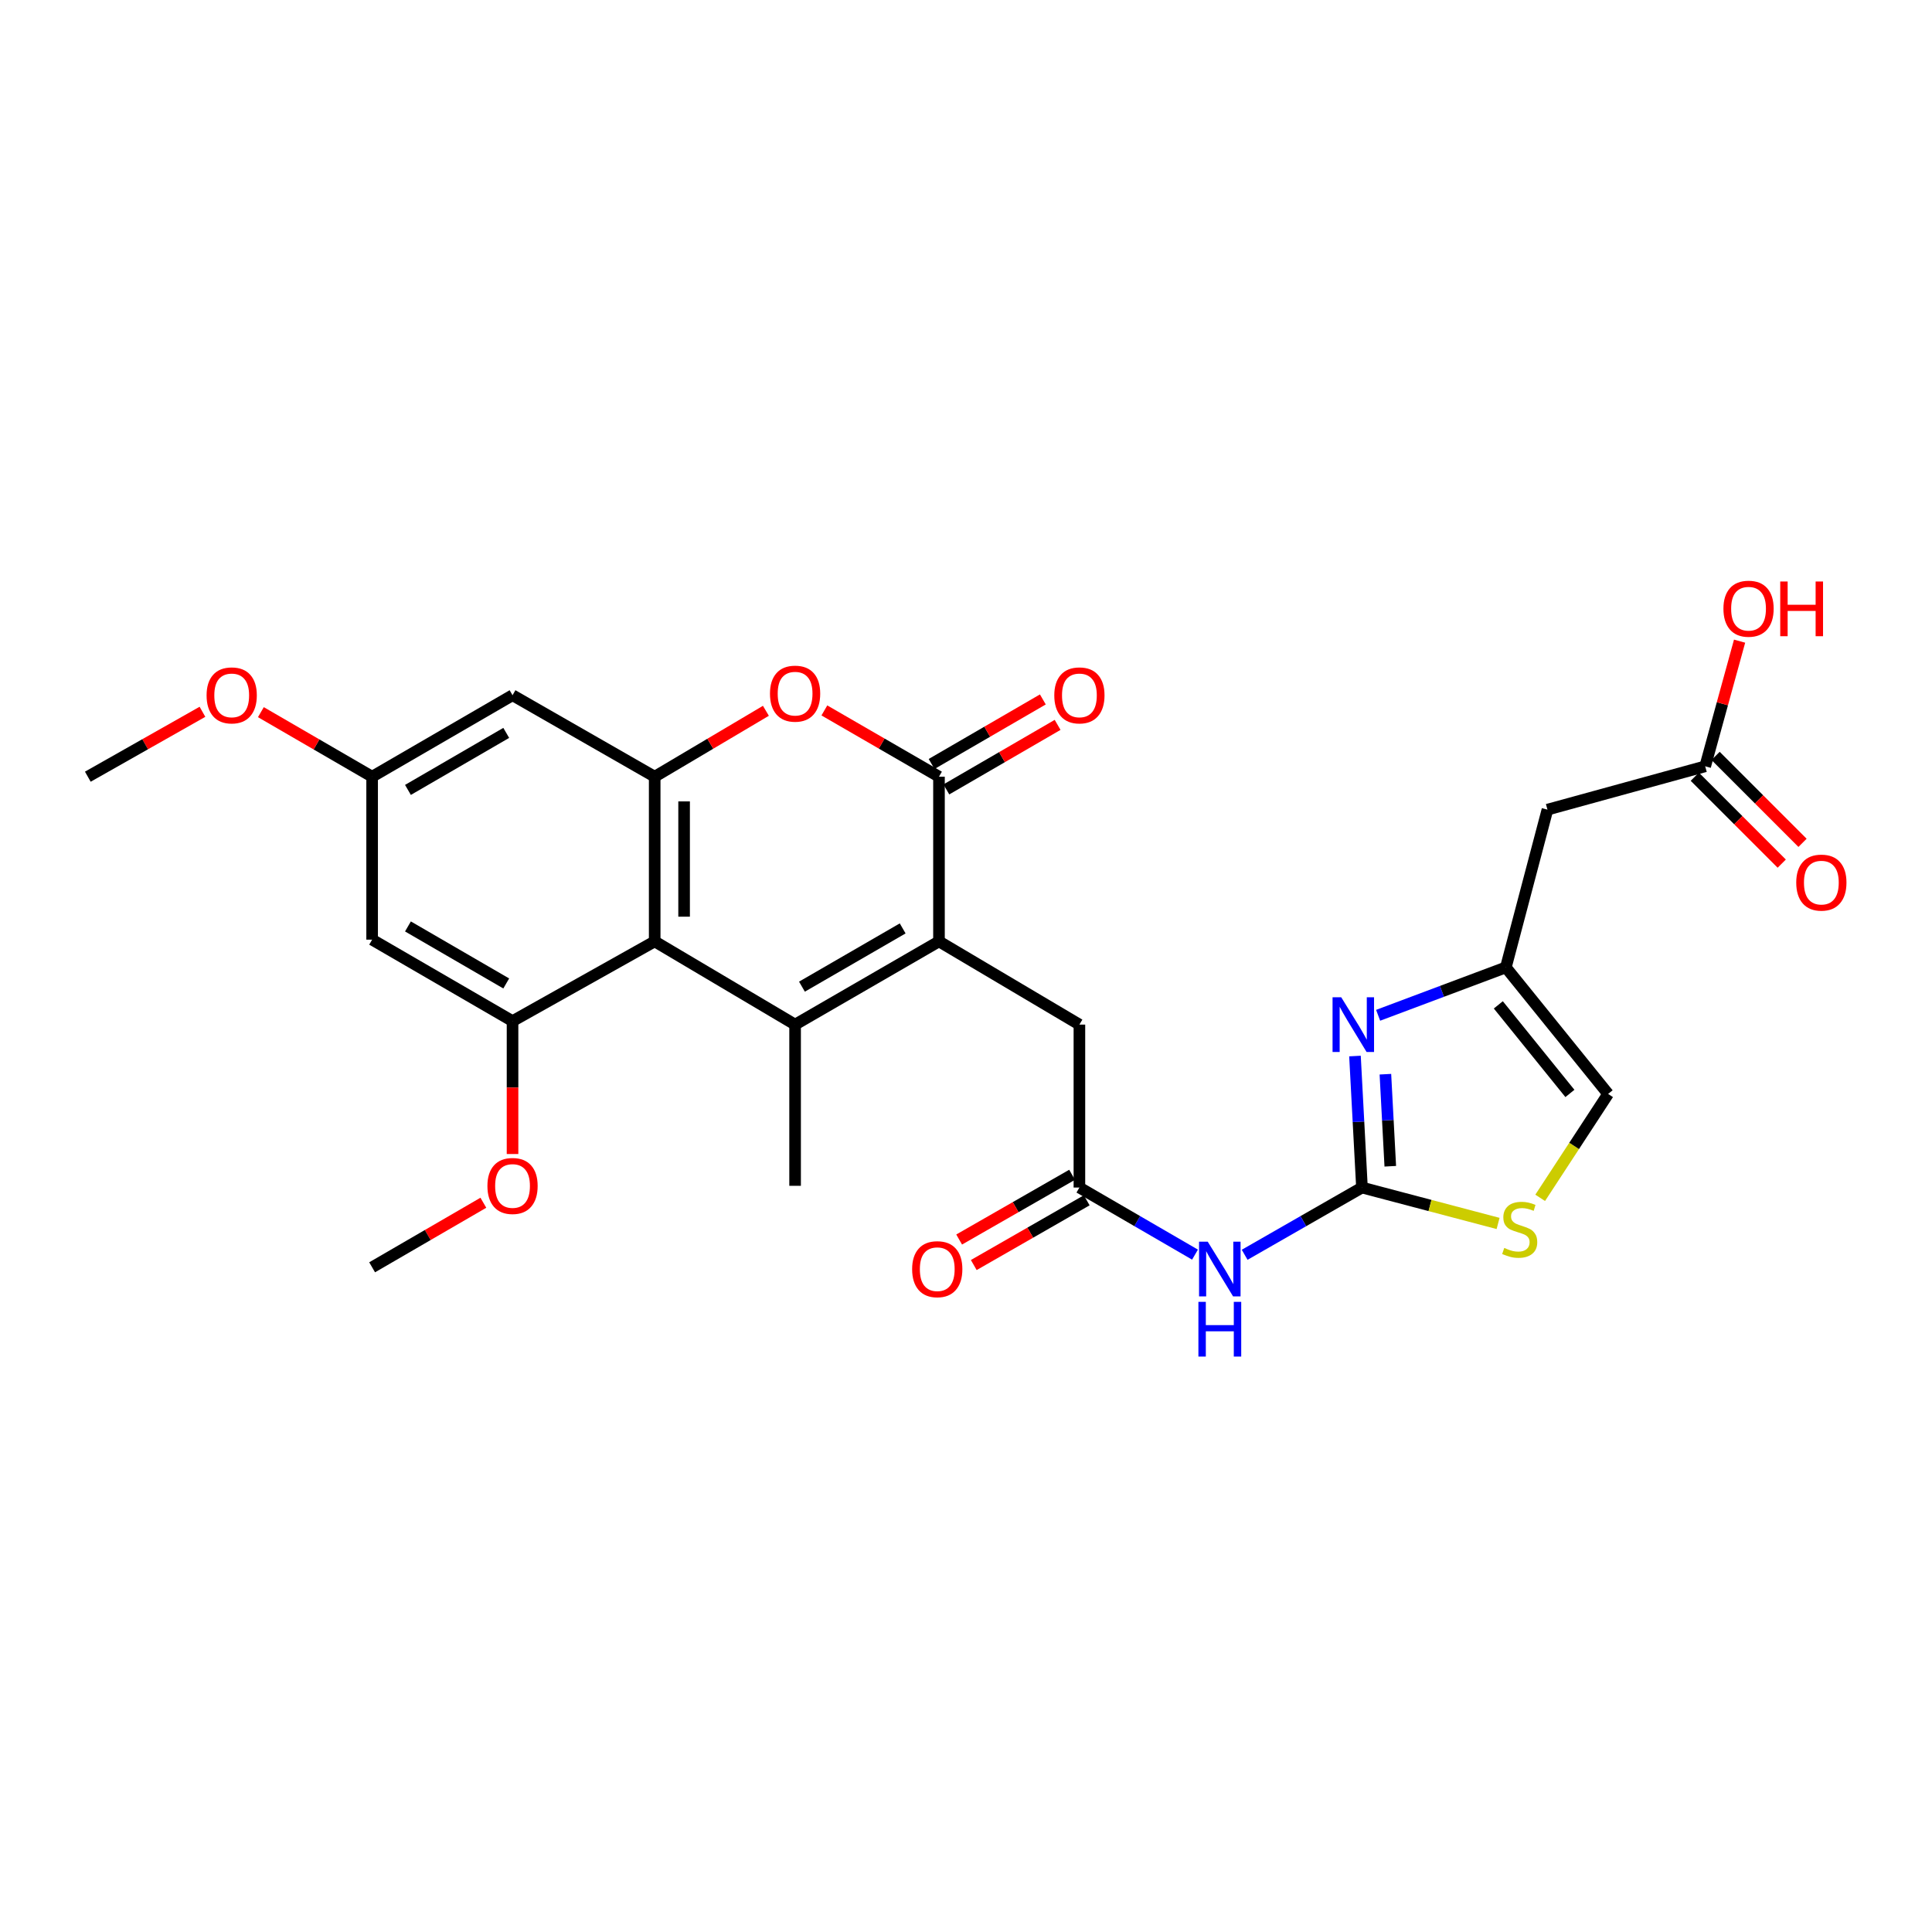 <?xml version='1.0' encoding='iso-8859-1'?>
<svg version='1.1' baseProfile='full'
              xmlns='http://www.w3.org/2000/svg'
                      xmlns:rdkit='http://www.rdkit.org/xml'
                      xmlns:xlink='http://www.w3.org/1999/xlink'
                  xml:space='preserve'
width='1000px' height='1000px' viewBox='0 0 1000 1000'>
<!-- END OF HEADER -->
<rect style='opacity:1.0;fill:#FFFFFF;stroke:none' width='1000' height='1000' x='0' y='0'> </rect>
<path class='bond-0' d='M 411.54,530.333 L 486.015,487.26' style='fill:none;fill-rule:evenodd;stroke:#000000;stroke-width:6px;stroke-linecap:butt;stroke-linejoin:miter;stroke-opacity:1' />
<path class='bond-0' d='M 415.089,510.694 L 467.222,480.543' style='fill:none;fill-rule:evenodd;stroke:#000000;stroke-width:6px;stroke-linecap:butt;stroke-linejoin:miter;stroke-opacity:1' />
<path class='bond-1' d='M 411.54,530.333 L 338.866,487.26' style='fill:none;fill-rule:evenodd;stroke:#000000;stroke-width:6px;stroke-linecap:butt;stroke-linejoin:miter;stroke-opacity:1' />
<path class='bond-2' d='M 411.54,530.333 L 411.54,613.773' style='fill:none;fill-rule:evenodd;stroke:#000000;stroke-width:6px;stroke-linecap:butt;stroke-linejoin:miter;stroke-opacity:1' />
<path class='bond-3' d='M 486.015,487.26 L 486.015,402.018' style='fill:none;fill-rule:evenodd;stroke:#000000;stroke-width:6px;stroke-linecap:butt;stroke-linejoin:miter;stroke-opacity:1' />
<path class='bond-4' d='M 486.015,487.26 L 558.698,530.333' style='fill:none;fill-rule:evenodd;stroke:#000000;stroke-width:6px;stroke-linecap:butt;stroke-linejoin:miter;stroke-opacity:1' />
<path class='bond-5' d='M 338.866,487.26 L 338.866,402.018' style='fill:none;fill-rule:evenodd;stroke:#000000;stroke-width:6px;stroke-linecap:butt;stroke-linejoin:miter;stroke-opacity:1' />
<path class='bond-5' d='M 354.089,474.474 L 354.089,414.804' style='fill:none;fill-rule:evenodd;stroke:#000000;stroke-width:6px;stroke-linecap:butt;stroke-linejoin:miter;stroke-opacity:1' />
<path class='bond-6' d='M 338.866,487.26 L 265.287,528.532' style='fill:none;fill-rule:evenodd;stroke:#000000;stroke-width:6px;stroke-linecap:butt;stroke-linejoin:miter;stroke-opacity:1' />
<path class='bond-7' d='M 489.835,408.602 L 518.626,391.898' style='fill:none;fill-rule:evenodd;stroke:#000000;stroke-width:6px;stroke-linecap:butt;stroke-linejoin:miter;stroke-opacity:1' />
<path class='bond-7' d='M 518.626,391.898 L 547.417,375.195' style='fill:none;fill-rule:evenodd;stroke:#FF0000;stroke-width:6px;stroke-linecap:butt;stroke-linejoin:miter;stroke-opacity:1' />
<path class='bond-7' d='M 482.195,395.434 L 510.986,378.731' style='fill:none;fill-rule:evenodd;stroke:#000000;stroke-width:6px;stroke-linecap:butt;stroke-linejoin:miter;stroke-opacity:1' />
<path class='bond-7' d='M 510.986,378.731 L 539.777,362.027' style='fill:none;fill-rule:evenodd;stroke:#FF0000;stroke-width:6px;stroke-linecap:butt;stroke-linejoin:miter;stroke-opacity:1' />
<path class='bond-8' d='M 486.015,402.018 L 456.353,384.866' style='fill:none;fill-rule:evenodd;stroke:#000000;stroke-width:6px;stroke-linecap:butt;stroke-linejoin:miter;stroke-opacity:1' />
<path class='bond-8' d='M 456.353,384.866 L 426.69,367.714' style='fill:none;fill-rule:evenodd;stroke:#FF0000;stroke-width:6px;stroke-linecap:butt;stroke-linejoin:miter;stroke-opacity:1' />
<path class='bond-9' d='M 704.951,614.67 L 674.591,632.072' style='fill:none;fill-rule:evenodd;stroke:#000000;stroke-width:6px;stroke-linecap:butt;stroke-linejoin:miter;stroke-opacity:1' />
<path class='bond-9' d='M 674.591,632.072 L 644.232,649.475' style='fill:none;fill-rule:evenodd;stroke:#0000FF;stroke-width:6px;stroke-linecap:butt;stroke-linejoin:miter;stroke-opacity:1' />
<path class='bond-10' d='M 704.951,614.67 L 703.142,580.637' style='fill:none;fill-rule:evenodd;stroke:#000000;stroke-width:6px;stroke-linecap:butt;stroke-linejoin:miter;stroke-opacity:1' />
<path class='bond-10' d='M 703.142,580.637 L 701.333,546.605' style='fill:none;fill-rule:evenodd;stroke:#0000FF;stroke-width:6px;stroke-linecap:butt;stroke-linejoin:miter;stroke-opacity:1' />
<path class='bond-10' d='M 719.61,603.652 L 718.344,579.829' style='fill:none;fill-rule:evenodd;stroke:#000000;stroke-width:6px;stroke-linecap:butt;stroke-linejoin:miter;stroke-opacity:1' />
<path class='bond-10' d='M 718.344,579.829 L 717.078,556.006' style='fill:none;fill-rule:evenodd;stroke:#0000FF;stroke-width:6px;stroke-linecap:butt;stroke-linejoin:miter;stroke-opacity:1' />
<path class='bond-11' d='M 704.951,614.67 L 740.179,623.964' style='fill:none;fill-rule:evenodd;stroke:#000000;stroke-width:6px;stroke-linecap:butt;stroke-linejoin:miter;stroke-opacity:1' />
<path class='bond-11' d='M 740.179,623.964 L 775.407,633.258' style='fill:none;fill-rule:evenodd;stroke:#CCCC00;stroke-width:6px;stroke-linecap:butt;stroke-linejoin:miter;stroke-opacity:1' />
<path class='bond-12' d='M 338.866,402.018 L 367.647,384.963' style='fill:none;fill-rule:evenodd;stroke:#000000;stroke-width:6px;stroke-linecap:butt;stroke-linejoin:miter;stroke-opacity:1' />
<path class='bond-12' d='M 367.647,384.963 L 396.428,367.908' style='fill:none;fill-rule:evenodd;stroke:#FF0000;stroke-width:6px;stroke-linecap:butt;stroke-linejoin:miter;stroke-opacity:1' />
<path class='bond-13' d='M 338.866,402.018 L 265.287,359.85' style='fill:none;fill-rule:evenodd;stroke:#000000;stroke-width:6px;stroke-linecap:butt;stroke-linejoin:miter;stroke-opacity:1' />
<path class='bond-14' d='M 713.316,525.515 L 746.371,513.119' style='fill:none;fill-rule:evenodd;stroke:#0000FF;stroke-width:6px;stroke-linecap:butt;stroke-linejoin:miter;stroke-opacity:1' />
<path class='bond-14' d='M 746.371,513.119 L 779.426,500.724' style='fill:none;fill-rule:evenodd;stroke:#000000;stroke-width:6px;stroke-linecap:butt;stroke-linejoin:miter;stroke-opacity:1' />
<path class='bond-15' d='M 618.531,649.395 L 588.614,632.032' style='fill:none;fill-rule:evenodd;stroke:#0000FF;stroke-width:6px;stroke-linecap:butt;stroke-linejoin:miter;stroke-opacity:1' />
<path class='bond-15' d='M 588.614,632.032 L 558.698,614.67' style='fill:none;fill-rule:evenodd;stroke:#000000;stroke-width:6px;stroke-linecap:butt;stroke-linejoin:miter;stroke-opacity:1' />
<path class='bond-16' d='M 265.287,528.532 L 192.613,486.363' style='fill:none;fill-rule:evenodd;stroke:#000000;stroke-width:6px;stroke-linecap:butt;stroke-linejoin:miter;stroke-opacity:1' />
<path class='bond-16' d='M 262.026,509.039 L 211.154,479.521' style='fill:none;fill-rule:evenodd;stroke:#000000;stroke-width:6px;stroke-linecap:butt;stroke-linejoin:miter;stroke-opacity:1' />
<path class='bond-17' d='M 265.287,528.532 L 265.287,562.927' style='fill:none;fill-rule:evenodd;stroke:#000000;stroke-width:6px;stroke-linecap:butt;stroke-linejoin:miter;stroke-opacity:1' />
<path class='bond-17' d='M 265.287,562.927 L 265.287,597.322' style='fill:none;fill-rule:evenodd;stroke:#FF0000;stroke-width:6px;stroke-linecap:butt;stroke-linejoin:miter;stroke-opacity:1' />
<path class='bond-18' d='M 779.426,500.724 L 800.959,419.068' style='fill:none;fill-rule:evenodd;stroke:#000000;stroke-width:6px;stroke-linecap:butt;stroke-linejoin:miter;stroke-opacity:1' />
<path class='bond-19' d='M 779.426,500.724 L 832.361,566.218' style='fill:none;fill-rule:evenodd;stroke:#000000;stroke-width:6px;stroke-linecap:butt;stroke-linejoin:miter;stroke-opacity:1' />
<path class='bond-19' d='M 775.527,520.117 L 812.581,565.963' style='fill:none;fill-rule:evenodd;stroke:#000000;stroke-width:6px;stroke-linecap:butt;stroke-linejoin:miter;stroke-opacity:1' />
<path class='bond-20' d='M 797.197,620 L 814.779,593.109' style='fill:none;fill-rule:evenodd;stroke:#CCCC00;stroke-width:6px;stroke-linecap:butt;stroke-linejoin:miter;stroke-opacity:1' />
<path class='bond-20' d='M 814.779,593.109 L 832.361,566.218' style='fill:none;fill-rule:evenodd;stroke:#000000;stroke-width:6px;stroke-linecap:butt;stroke-linejoin:miter;stroke-opacity:1' />
<path class='bond-21' d='M 558.698,614.67 L 558.698,530.333' style='fill:none;fill-rule:evenodd;stroke:#000000;stroke-width:6px;stroke-linecap:butt;stroke-linejoin:miter;stroke-opacity:1' />
<path class='bond-22' d='M 554.912,608.066 L 525.683,624.821' style='fill:none;fill-rule:evenodd;stroke:#000000;stroke-width:6px;stroke-linecap:butt;stroke-linejoin:miter;stroke-opacity:1' />
<path class='bond-22' d='M 525.683,624.821 L 496.454,641.576' style='fill:none;fill-rule:evenodd;stroke:#FF0000;stroke-width:6px;stroke-linecap:butt;stroke-linejoin:miter;stroke-opacity:1' />
<path class='bond-22' d='M 562.483,621.274 L 533.254,638.028' style='fill:none;fill-rule:evenodd;stroke:#000000;stroke-width:6px;stroke-linecap:butt;stroke-linejoin:miter;stroke-opacity:1' />
<path class='bond-22' d='M 533.254,638.028 L 504.024,654.783' style='fill:none;fill-rule:evenodd;stroke:#FF0000;stroke-width:6px;stroke-linecap:butt;stroke-linejoin:miter;stroke-opacity:1' />
<path class='bond-23' d='M 800.959,419.068 L 882.606,396.639' style='fill:none;fill-rule:evenodd;stroke:#000000;stroke-width:6px;stroke-linecap:butt;stroke-linejoin:miter;stroke-opacity:1' />
<path class='bond-24' d='M 265.287,359.85 L 192.613,402.018' style='fill:none;fill-rule:evenodd;stroke:#000000;stroke-width:6px;stroke-linecap:butt;stroke-linejoin:miter;stroke-opacity:1' />
<path class='bond-24' d='M 262.026,379.342 L 211.154,408.86' style='fill:none;fill-rule:evenodd;stroke:#000000;stroke-width:6px;stroke-linecap:butt;stroke-linejoin:miter;stroke-opacity:1' />
<path class='bond-25' d='M 192.613,486.363 L 192.613,402.018' style='fill:none;fill-rule:evenodd;stroke:#000000;stroke-width:6px;stroke-linecap:butt;stroke-linejoin:miter;stroke-opacity:1' />
<path class='bond-26' d='M 877.224,402.022 L 899.723,424.518' style='fill:none;fill-rule:evenodd;stroke:#000000;stroke-width:6px;stroke-linecap:butt;stroke-linejoin:miter;stroke-opacity:1' />
<path class='bond-26' d='M 899.723,424.518 L 922.222,447.013' style='fill:none;fill-rule:evenodd;stroke:#FF0000;stroke-width:6px;stroke-linecap:butt;stroke-linejoin:miter;stroke-opacity:1' />
<path class='bond-26' d='M 887.988,391.257 L 910.487,413.752' style='fill:none;fill-rule:evenodd;stroke:#000000;stroke-width:6px;stroke-linecap:butt;stroke-linejoin:miter;stroke-opacity:1' />
<path class='bond-26' d='M 910.487,413.752 L 932.986,436.248' style='fill:none;fill-rule:evenodd;stroke:#FF0000;stroke-width:6px;stroke-linecap:butt;stroke-linejoin:miter;stroke-opacity:1' />
<path class='bond-27' d='M 882.606,396.639 L 891.506,364.25' style='fill:none;fill-rule:evenodd;stroke:#000000;stroke-width:6px;stroke-linecap:butt;stroke-linejoin:miter;stroke-opacity:1' />
<path class='bond-27' d='M 891.506,364.25 L 900.406,331.861' style='fill:none;fill-rule:evenodd;stroke:#FF0000;stroke-width:6px;stroke-linecap:butt;stroke-linejoin:miter;stroke-opacity:1' />
<path class='bond-28' d='M 192.613,402.018 L 163.822,385.314' style='fill:none;fill-rule:evenodd;stroke:#000000;stroke-width:6px;stroke-linecap:butt;stroke-linejoin:miter;stroke-opacity:1' />
<path class='bond-28' d='M 163.822,385.314 L 135.031,368.611' style='fill:none;fill-rule:evenodd;stroke:#FF0000;stroke-width:6px;stroke-linecap:butt;stroke-linejoin:miter;stroke-opacity:1' />
<path class='bond-29' d='M 250.186,622.537 L 221.399,639.244' style='fill:none;fill-rule:evenodd;stroke:#FF0000;stroke-width:6px;stroke-linecap:butt;stroke-linejoin:miter;stroke-opacity:1' />
<path class='bond-29' d='M 221.399,639.244 L 192.613,655.95' style='fill:none;fill-rule:evenodd;stroke:#000000;stroke-width:6px;stroke-linecap:butt;stroke-linejoin:miter;stroke-opacity:1' />
<path class='bond-30' d='M 104.79,368.422 L 75.123,385.22' style='fill:none;fill-rule:evenodd;stroke:#FF0000;stroke-width:6px;stroke-linecap:butt;stroke-linejoin:miter;stroke-opacity:1' />
<path class='bond-30' d='M 75.123,385.22 L 45.455,402.018' style='fill:none;fill-rule:evenodd;stroke:#000000;stroke-width:6px;stroke-linecap:butt;stroke-linejoin:miter;stroke-opacity:1' />
<path  class='atom-6' d='M 398.54 359.033
Q 398.54 352.233, 401.9 348.433
Q 405.26 344.633, 411.54 344.633
Q 417.82 344.633, 421.18 348.433
Q 424.54 352.233, 424.54 359.033
Q 424.54 365.913, 421.14 369.833
Q 417.74 373.713, 411.54 373.713
Q 405.3 373.713, 401.9 369.833
Q 398.54 365.953, 398.54 359.033
M 411.54 370.513
Q 415.86 370.513, 418.18 367.633
Q 420.54 364.713, 420.54 359.033
Q 420.54 353.473, 418.18 350.673
Q 415.86 347.833, 411.54 347.833
Q 407.22 347.833, 404.86 350.633
Q 402.54 353.433, 402.54 359.033
Q 402.54 364.753, 404.86 367.633
Q 407.22 370.513, 411.54 370.513
' fill='#FF0000'/>
<path  class='atom-7' d='M 694.208 516.173
L 703.488 531.173
Q 704.408 532.653, 705.888 535.333
Q 707.368 538.013, 707.448 538.173
L 707.448 516.173
L 711.208 516.173
L 711.208 544.493
L 707.328 544.493
L 697.368 528.093
Q 696.208 526.173, 694.968 523.973
Q 693.768 521.773, 693.408 521.093
L 693.408 544.493
L 689.728 544.493
L 689.728 516.173
L 694.208 516.173
' fill='#0000FF'/>
<path  class='atom-8' d='M 625.112 642.687
L 634.392 657.687
Q 635.312 659.167, 636.792 661.847
Q 638.272 664.527, 638.352 664.687
L 638.352 642.687
L 642.112 642.687
L 642.112 671.007
L 638.232 671.007
L 628.272 654.607
Q 627.112 652.687, 625.872 650.487
Q 624.672 648.287, 624.312 647.607
L 624.312 671.007
L 620.632 671.007
L 620.632 642.687
L 625.112 642.687
' fill='#0000FF'/>
<path  class='atom-8' d='M 620.292 673.839
L 624.132 673.839
L 624.132 685.879
L 638.612 685.879
L 638.612 673.839
L 642.452 673.839
L 642.452 702.159
L 638.612 702.159
L 638.612 689.079
L 624.132 689.079
L 624.132 702.159
L 620.292 702.159
L 620.292 673.839
' fill='#0000FF'/>
<path  class='atom-11' d='M 778.598 645.931
Q 778.918 646.051, 780.238 646.611
Q 781.558 647.171, 782.998 647.531
Q 784.478 647.851, 785.918 647.851
Q 788.598 647.851, 790.158 646.571
Q 791.718 645.251, 791.718 642.971
Q 791.718 641.411, 790.918 640.451
Q 790.158 639.491, 788.958 638.971
Q 787.758 638.451, 785.758 637.851
Q 783.238 637.091, 781.718 636.371
Q 780.238 635.651, 779.158 634.131
Q 778.118 632.611, 778.118 630.051
Q 778.118 626.491, 780.518 624.291
Q 782.958 622.091, 787.758 622.091
Q 791.038 622.091, 794.758 623.651
L 793.838 626.731
Q 790.438 625.331, 787.878 625.331
Q 785.118 625.331, 783.598 626.491
Q 782.078 627.611, 782.118 629.571
Q 782.118 631.091, 782.878 632.011
Q 783.678 632.931, 784.798 633.451
Q 785.958 633.971, 787.878 634.571
Q 790.438 635.371, 791.958 636.171
Q 793.478 636.971, 794.558 638.611
Q 795.678 640.211, 795.678 642.971
Q 795.678 646.891, 793.038 649.011
Q 790.438 651.091, 786.078 651.091
Q 783.558 651.091, 781.638 650.531
Q 779.758 650.011, 777.518 649.091
L 778.598 645.931
' fill='#CCCC00'/>
<path  class='atom-20' d='M 545.698 359.93
Q 545.698 353.13, 549.058 349.33
Q 552.418 345.53, 558.698 345.53
Q 564.978 345.53, 568.338 349.33
Q 571.698 353.13, 571.698 359.93
Q 571.698 366.81, 568.298 370.73
Q 564.898 374.61, 558.698 374.61
Q 552.458 374.61, 549.058 370.73
Q 545.698 366.85, 545.698 359.93
M 558.698 371.41
Q 563.018 371.41, 565.338 368.53
Q 567.698 365.61, 567.698 359.93
Q 567.698 354.37, 565.338 351.57
Q 563.018 348.73, 558.698 348.73
Q 554.378 348.73, 552.018 351.53
Q 549.698 354.33, 549.698 359.93
Q 549.698 365.65, 552.018 368.53
Q 554.378 371.41, 558.698 371.41
' fill='#FF0000'/>
<path  class='atom-21' d='M 472.119 656.927
Q 472.119 650.127, 475.479 646.327
Q 478.839 642.527, 485.119 642.527
Q 491.399 642.527, 494.759 646.327
Q 498.119 650.127, 498.119 656.927
Q 498.119 663.807, 494.719 667.727
Q 491.319 671.607, 485.119 671.607
Q 478.879 671.607, 475.479 667.727
Q 472.119 663.847, 472.119 656.927
M 485.119 668.407
Q 489.439 668.407, 491.759 665.527
Q 494.119 662.607, 494.119 656.927
Q 494.119 651.367, 491.759 648.567
Q 489.439 645.727, 485.119 645.727
Q 480.799 645.727, 478.439 648.527
Q 476.119 651.327, 476.119 656.927
Q 476.119 662.647, 478.439 665.527
Q 480.799 668.407, 485.119 668.407
' fill='#FF0000'/>
<path  class='atom-22' d='M 929.729 456.834
Q 929.729 450.034, 933.089 446.234
Q 936.449 442.434, 942.729 442.434
Q 949.009 442.434, 952.369 446.234
Q 955.729 450.034, 955.729 456.834
Q 955.729 463.714, 952.329 467.634
Q 948.929 471.514, 942.729 471.514
Q 936.489 471.514, 933.089 467.634
Q 929.729 463.754, 929.729 456.834
M 942.729 468.314
Q 947.049 468.314, 949.369 465.434
Q 951.729 462.514, 951.729 456.834
Q 951.729 451.274, 949.369 448.474
Q 947.049 445.634, 942.729 445.634
Q 938.409 445.634, 936.049 448.434
Q 933.729 451.234, 933.729 456.834
Q 933.729 462.554, 936.049 465.434
Q 938.409 468.314, 942.729 468.314
' fill='#FF0000'/>
<path  class='atom-23' d='M 252.287 613.853
Q 252.287 607.053, 255.647 603.253
Q 259.007 599.453, 265.287 599.453
Q 271.567 599.453, 274.927 603.253
Q 278.287 607.053, 278.287 613.853
Q 278.287 620.733, 274.887 624.653
Q 271.487 628.533, 265.287 628.533
Q 259.047 628.533, 255.647 624.653
Q 252.287 620.773, 252.287 613.853
M 265.287 625.333
Q 269.607 625.333, 271.927 622.453
Q 274.287 619.533, 274.287 613.853
Q 274.287 608.293, 271.927 605.493
Q 269.607 602.653, 265.287 602.653
Q 260.967 602.653, 258.607 605.453
Q 256.287 608.253, 256.287 613.853
Q 256.287 619.573, 258.607 622.453
Q 260.967 625.333, 265.287 625.333
' fill='#FF0000'/>
<path  class='atom-25' d='M 892.043 315.063
Q 892.043 308.263, 895.403 304.463
Q 898.763 300.663, 905.043 300.663
Q 911.323 300.663, 914.683 304.463
Q 918.043 308.263, 918.043 315.063
Q 918.043 321.943, 914.643 325.863
Q 911.243 329.743, 905.043 329.743
Q 898.803 329.743, 895.403 325.863
Q 892.043 321.983, 892.043 315.063
M 905.043 326.543
Q 909.363 326.543, 911.683 323.663
Q 914.043 320.743, 914.043 315.063
Q 914.043 309.503, 911.683 306.703
Q 909.363 303.863, 905.043 303.863
Q 900.723 303.863, 898.363 306.663
Q 896.043 309.463, 896.043 315.063
Q 896.043 320.783, 898.363 323.663
Q 900.723 326.543, 905.043 326.543
' fill='#FF0000'/>
<path  class='atom-25' d='M 921.443 300.983
L 925.283 300.983
L 925.283 313.023
L 939.763 313.023
L 939.763 300.983
L 943.603 300.983
L 943.603 329.303
L 939.763 329.303
L 939.763 316.223
L 925.283 316.223
L 925.283 329.303
L 921.443 329.303
L 921.443 300.983
' fill='#FF0000'/>
<path  class='atom-26' d='M 106.93 359.93
Q 106.93 353.13, 110.29 349.33
Q 113.65 345.53, 119.93 345.53
Q 126.21 345.53, 129.57 349.33
Q 132.93 353.13, 132.93 359.93
Q 132.93 366.81, 129.53 370.73
Q 126.13 374.61, 119.93 374.61
Q 113.69 374.61, 110.29 370.73
Q 106.93 366.85, 106.93 359.93
M 119.93 371.41
Q 124.25 371.41, 126.57 368.53
Q 128.93 365.61, 128.93 359.93
Q 128.93 354.37, 126.57 351.57
Q 124.25 348.73, 119.93 348.73
Q 115.61 348.73, 113.25 351.53
Q 110.93 354.33, 110.93 359.93
Q 110.93 365.65, 113.25 368.53
Q 115.61 371.41, 119.93 371.41
' fill='#FF0000'/>
</svg>
